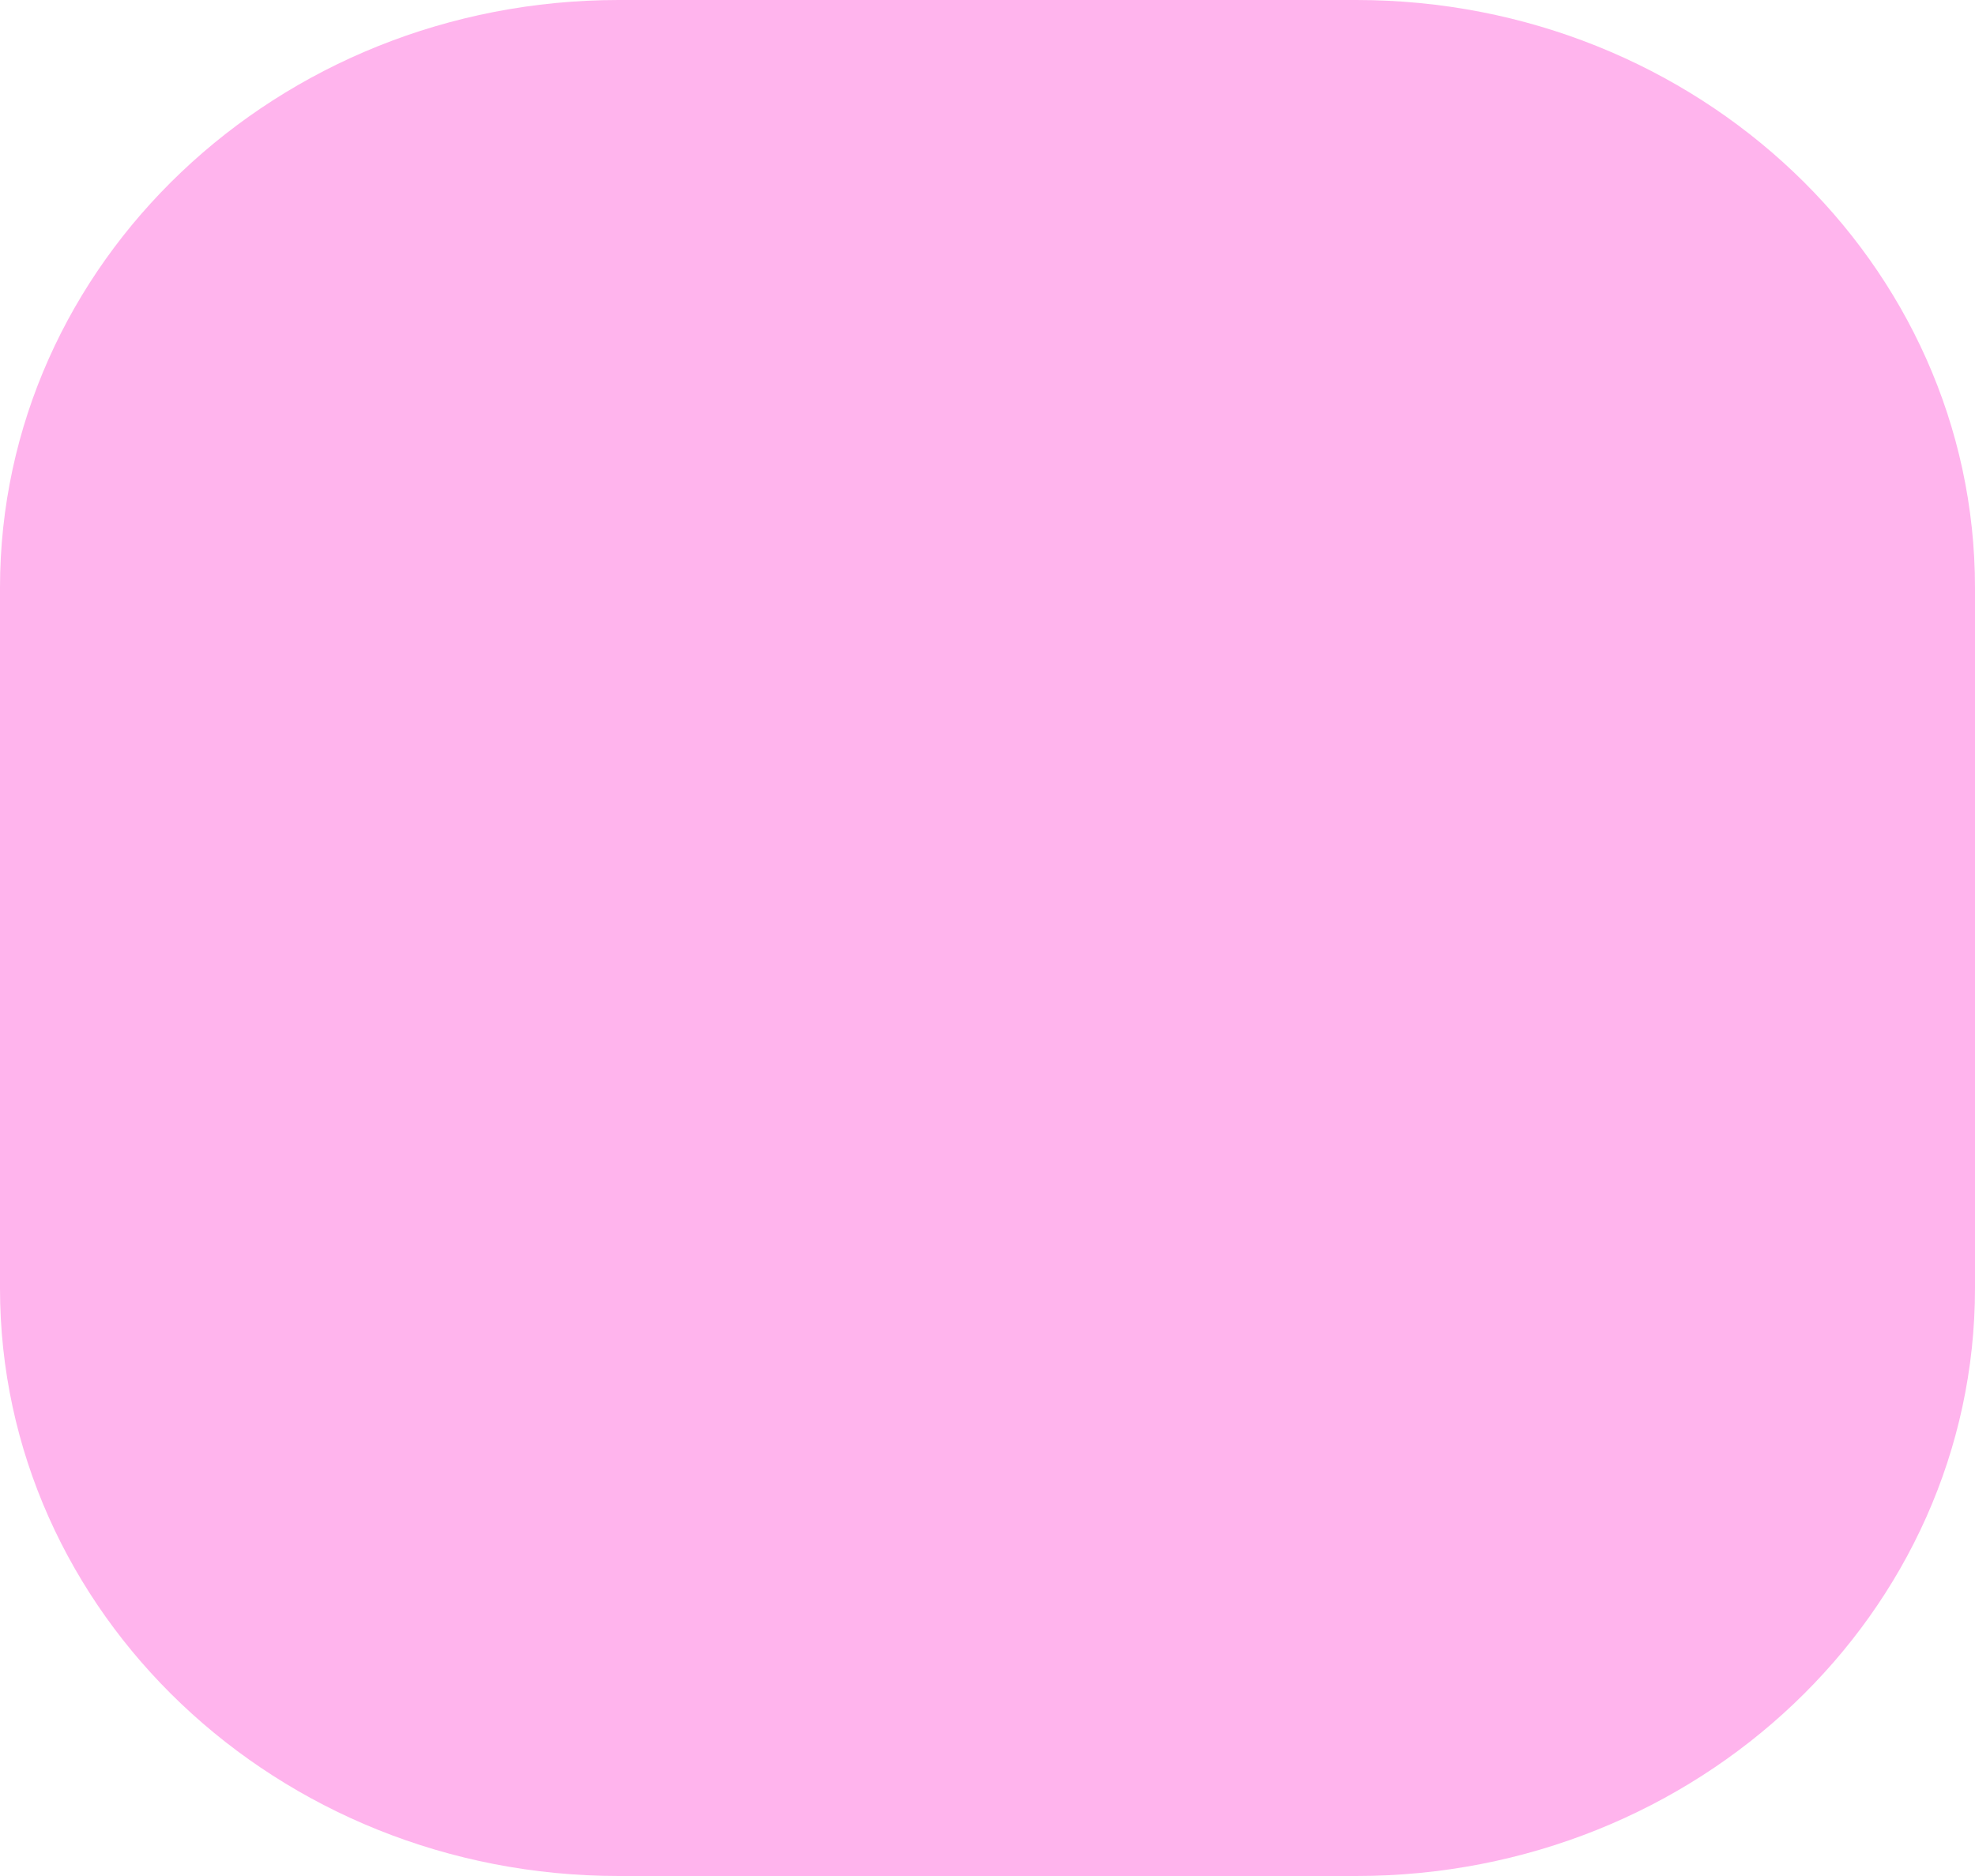 <?xml version="1.0" encoding="UTF-8"?>
<svg xmlns="http://www.w3.org/2000/svg" width="20" height="19" viewBox="0 0 20 19" fill="none">
  <path d="M13.734 0H6.266C2.806 0 0 2.665 0 5.953V13.047C0 16.335 2.806 19 6.266 19H13.734C17.194 19 20 16.335 20 13.047V5.953C20 2.665 17.194 0 13.734 0Z" fill="#FFB4ED"></path>
</svg>
